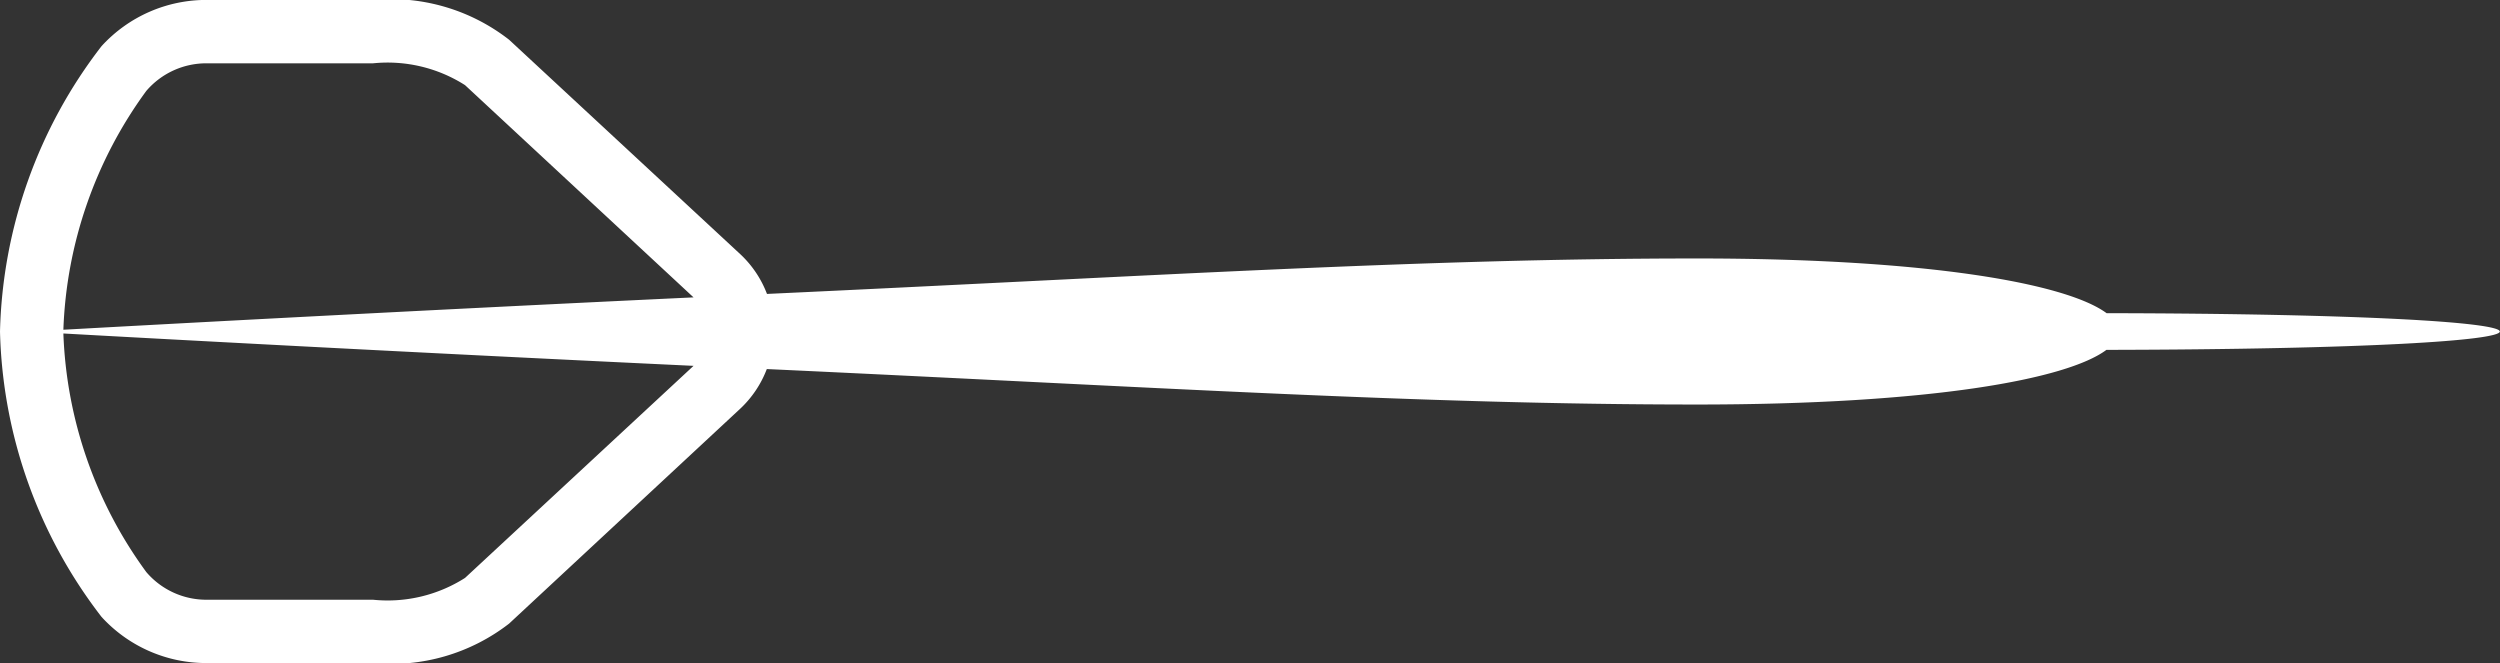 <svg xmlns="http://www.w3.org/2000/svg" xmlns:xlink="http://www.w3.org/1999/xlink" width="42.723" height="11.331" viewBox="0 0 42.723 11.331">
  <rect x="0" y="0" width="42.723" height="11.331" fill="#333333" stroke="none"/>
  <defs>
    <clipPath id="clip-path">
      <rect id="Rechteck_319" data-name="Rechteck 319" width="42.723" height="11.331" fill="#fff"/>
    </clipPath>
  </defs>
  <g id="Gruppe_1176" data-name="Gruppe 1176" clip-path="url(#clip-path)">
    <path id="Pfad_70" data-name="Pfad 70" d="M36,5.353c-.675-.5-3.008-.935-7-.935-4.713,0-9.295.3-15.893.606a1.806,1.806,0,0,0-.459-.682L8.7.68A3.286,3.286,0,0,0,6.375,0H3.541A2.422,2.422,0,0,0,1.735.79,8.3,8.3,0,0,0,0,5.667a8.3,8.3,0,0,0,1.735,4.876,2.422,2.422,0,0,0,1.806.789H6.375A3.286,3.286,0,0,0,8.7,10.658L12.645,6.99a1.808,1.808,0,0,0,.459-.682c6.6.306,11.18.606,15.893.606,3.994,0,6.327-.431,7-.934,8.964-.017,8.964-.61,0-.627M2.5,1.555a1.35,1.35,0,0,1,1.041-.472H6.375a2.461,2.461,0,0,1,1.572.373l3.905,3.627c-5.073.24-9.32.473-10.769.553A7.341,7.341,0,0,1,2.5,1.555M7.947,9.877a2.461,2.461,0,0,1-1.572.373H3.541A1.349,1.349,0,0,1,2.5,9.777,7.341,7.341,0,0,1,1.083,5.7c1.45.081,5.7.313,10.769.553L7.947,9.877" transform="translate(0 -0.001)" fill="#fff"/>
  </g>
</svg>
